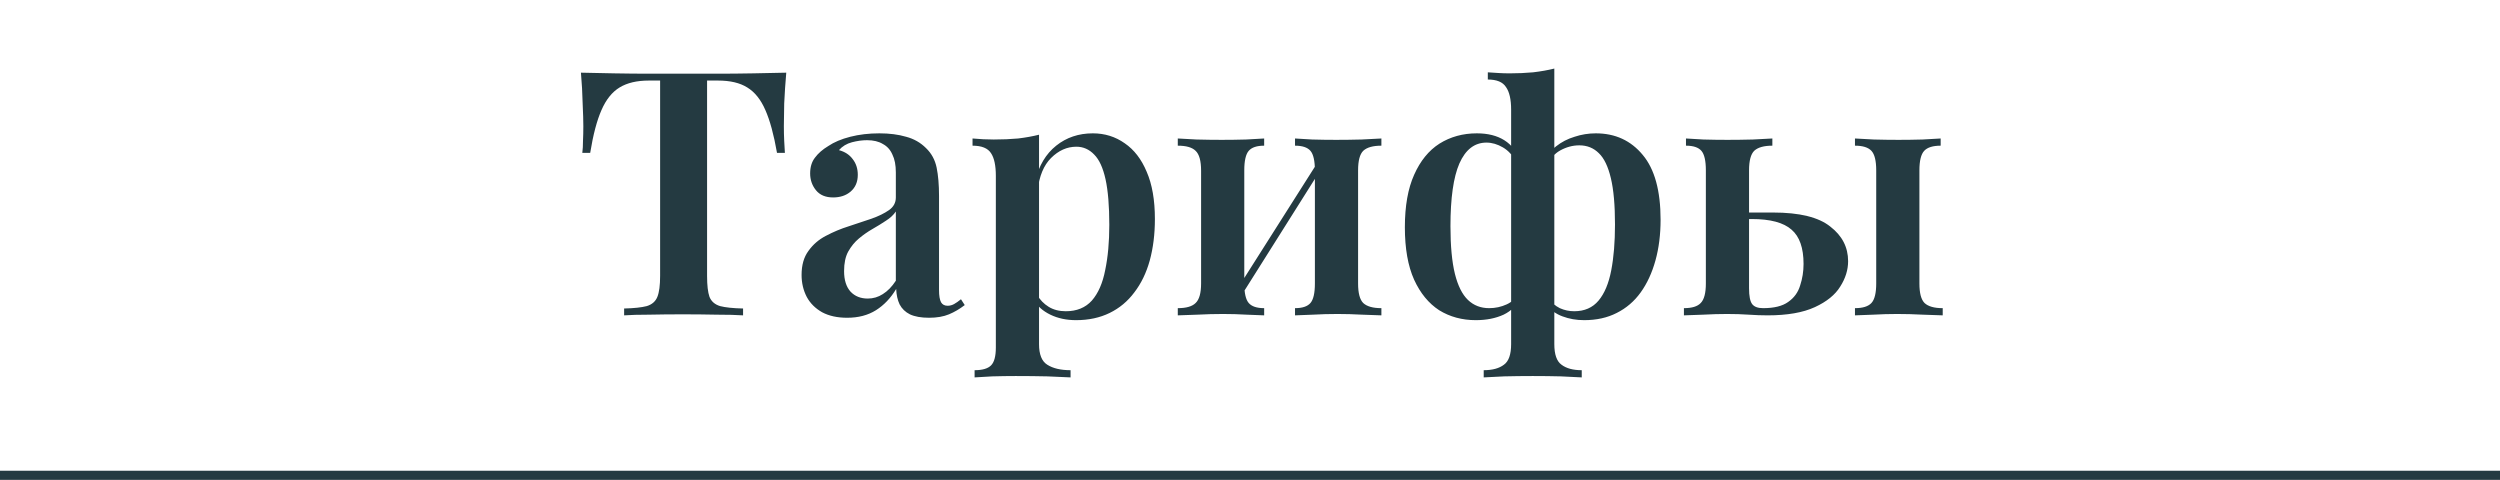 <?xml version="1.0" encoding="UTF-8"?> <svg xmlns="http://www.w3.org/2000/svg" width="547" height="105" viewBox="0 0 547 105" fill="none"> <path d="M172.034 15.9C171.834 18.2 171.684 20.45 171.584 22.65C171.534 24.8 171.509 26.45 171.509 27.6C171.509 28.75 171.534 29.825 171.584 30.825C171.634 31.825 171.684 32.7 171.734 33.45H170.009C169.309 29.45 168.459 26.325 167.459 24.075C166.459 21.775 165.134 20.125 163.484 19.125C161.884 18.125 159.759 17.625 157.109 17.625H154.709V60.375C154.709 62.425 154.884 63.95 155.234 64.95C155.634 65.95 156.409 66.625 157.559 66.975C158.709 67.275 160.384 67.45 162.584 67.5V69C161.084 68.9 159.134 68.85 156.734 68.85C154.334 68.8 151.884 68.775 149.384 68.775C146.784 68.775 144.334 68.8 142.034 68.85C139.784 68.85 137.959 68.9 136.559 69V67.5C138.709 67.45 140.359 67.275 141.509 66.975C142.659 66.625 143.434 65.95 143.834 64.95C144.234 63.95 144.434 62.425 144.434 60.375V17.625H141.959C139.359 17.625 137.234 18.125 135.584 19.125C133.934 20.125 132.609 21.775 131.609 24.075C130.609 26.325 129.784 29.45 129.134 33.45H127.409C127.509 32.7 127.559 31.825 127.559 30.825C127.609 29.825 127.634 28.75 127.634 27.6C127.634 26.45 127.584 24.8 127.484 22.65C127.434 20.45 127.309 18.2 127.109 15.9C129.309 15.95 131.734 16 134.384 16.05C137.034 16.1 139.684 16.125 142.334 16.125C144.984 16.125 147.409 16.125 149.609 16.125C151.759 16.125 154.159 16.125 156.809 16.125C159.459 16.125 162.109 16.1 164.759 16.05C167.409 16 169.834 15.95 172.034 15.9ZM185.36 69.525C183.21 69.525 181.385 69.125 179.885 68.325C178.385 67.475 177.26 66.35 176.51 64.95C175.76 63.5 175.385 61.9 175.385 60.15C175.385 58 175.885 56.25 176.885 54.9C177.885 53.5 179.16 52.4 180.71 51.6C182.31 50.75 183.985 50.05 185.735 49.5C187.485 48.9 189.135 48.35 190.685 47.85C192.235 47.3 193.51 46.675 194.51 45.975C195.51 45.275 196.01 44.35 196.01 43.2V37.725C196.01 36.125 195.76 34.825 195.26 33.825C194.81 32.775 194.11 32 193.16 31.5C192.26 30.95 191.11 30.675 189.71 30.675C188.66 30.675 187.56 30.825 186.41 31.125C185.26 31.425 184.31 32 183.56 32.85C184.86 33.2 185.86 33.85 186.56 34.8C187.31 35.75 187.685 36.9 187.685 38.25C187.685 39.8 187.16 41.025 186.11 41.925C185.11 42.775 183.835 43.2 182.285 43.2C180.635 43.2 179.385 42.675 178.535 41.625C177.685 40.575 177.26 39.35 177.26 37.95C177.26 36.55 177.61 35.4 178.31 34.5C179.01 33.55 179.985 32.7 181.235 31.95C182.485 31.1 184.085 30.425 186.035 29.925C187.985 29.425 190.11 29.175 192.41 29.175C194.61 29.175 196.56 29.425 198.26 29.925C199.96 30.375 201.41 31.2 202.61 32.4C203.81 33.55 204.585 34.975 204.935 36.675C205.285 38.375 205.46 40.45 205.46 42.9V63.45C205.46 64.7 205.61 65.6 205.91 66.15C206.21 66.65 206.685 66.9 207.335 66.9C207.835 66.9 208.31 66.775 208.76 66.525C209.21 66.275 209.71 65.925 210.26 65.475L211.085 66.75C209.985 67.6 208.835 68.275 207.635 68.775C206.435 69.275 204.985 69.525 203.285 69.525C201.535 69.525 200.135 69.275 199.085 68.775C198.085 68.275 197.335 67.55 196.835 66.6C196.385 65.65 196.135 64.525 196.085 63.225C194.885 65.225 193.41 66.775 191.66 67.875C189.91 68.975 187.81 69.525 185.36 69.525ZM189.86 65.325C191.06 65.325 192.16 65 193.16 64.35C194.21 63.7 195.16 62.725 196.01 61.425V46.275C195.51 47.025 194.785 47.7 193.835 48.3C192.935 48.9 191.96 49.5 190.91 50.1C189.86 50.7 188.86 51.4 187.91 52.2C187.01 52.95 186.235 53.9 185.585 55.05C184.985 56.15 184.685 57.575 184.685 59.325C184.685 61.275 185.16 62.775 186.11 63.825C187.06 64.825 188.31 65.325 189.86 65.325ZM227.341 29.475V75.3C227.341 77.55 227.941 79.05 229.141 79.8C230.391 80.6 232.091 81 234.241 81V82.575C233.041 82.525 231.341 82.45 229.141 82.35C226.991 82.3 224.691 82.275 222.241 82.275C220.541 82.275 218.841 82.3 217.141 82.35C215.441 82.45 214.141 82.525 213.241 82.575V81C214.941 81 216.141 80.65 216.841 79.95C217.541 79.25 217.891 77.95 217.891 76.05V38.475C217.891 36.225 217.541 34.575 216.841 33.525C216.141 32.425 214.791 31.875 212.791 31.875V30.3C214.391 30.45 215.941 30.525 217.441 30.525C219.341 30.525 221.116 30.45 222.766 30.3C224.416 30.1 225.941 29.825 227.341 29.475ZM239.116 29.175C241.716 29.175 244.041 29.9 246.091 31.35C248.141 32.75 249.741 34.825 250.891 37.575C252.091 40.325 252.691 43.775 252.691 47.925C252.691 51.225 252.316 54.25 251.566 57C250.816 59.7 249.691 62.025 248.191 63.975C246.741 65.925 244.941 67.425 242.791 68.475C240.641 69.525 238.191 70.05 235.441 70.05C233.341 70.05 231.466 69.65 229.816 68.85C228.166 68.05 226.966 66.975 226.216 65.625L226.966 64.575C227.566 65.625 228.391 66.475 229.441 67.125C230.491 67.775 231.741 68.1 233.191 68.1C235.591 68.1 237.491 67.325 238.891 65.775C240.291 64.175 241.266 61.95 241.816 59.1C242.416 56.25 242.716 52.95 242.716 49.2C242.716 45.05 242.441 41.725 241.891 39.225C241.341 36.725 240.516 34.925 239.416 33.825C238.316 32.675 237.016 32.1 235.516 32.1C233.466 32.1 231.616 32.925 229.966 34.575C228.366 36.175 227.391 38.525 227.041 41.625L226.516 39.525C227.316 36.225 228.841 33.675 231.091 31.875C233.341 30.075 236.016 29.175 239.116 29.175ZM302.249 30.3V31.875C300.399 31.875 299.074 32.25 298.274 33C297.524 33.75 297.149 35.175 297.149 37.275V62.025C297.149 64.125 297.524 65.55 298.274 66.3C299.074 67.05 300.399 67.425 302.249 67.425V69C301.349 68.95 299.949 68.9 298.049 68.85C296.199 68.75 294.399 68.7 292.649 68.7C290.799 68.7 288.999 68.75 287.249 68.85C285.549 68.9 284.249 68.95 283.349 69V67.425C284.949 67.425 286.074 67.05 286.724 66.3C287.374 65.55 287.699 64.125 287.699 62.025V37.35C287.699 35.2 287.374 33.75 286.724 33C286.074 32.25 284.949 31.875 283.349 31.875V30.3C284.199 30.35 285.449 30.425 287.099 30.525C288.799 30.575 290.549 30.6 292.349 30.6C294.149 30.6 295.999 30.575 297.899 30.525C299.849 30.425 301.299 30.35 302.249 30.3ZM276.599 30.3V31.875C274.999 31.875 273.874 32.25 273.224 33C272.574 33.75 272.249 35.175 272.249 37.275V62.025C272.249 64.125 272.574 65.55 273.224 66.3C273.874 67.05 274.999 67.425 276.599 67.425V69C275.749 68.95 274.474 68.9 272.774 68.85C271.074 68.75 269.349 68.7 267.599 68.7C265.749 68.7 263.874 68.75 261.974 68.85C260.074 68.9 258.649 68.95 257.699 69V67.425C259.549 67.425 260.849 67.05 261.599 66.3C262.399 65.55 262.799 64.125 262.799 62.025V37.35C262.799 35.2 262.399 33.75 261.599 33C260.849 32.25 259.549 31.875 257.699 31.875V30.3C258.599 30.35 259.974 30.425 261.824 30.525C263.724 30.575 265.549 30.6 267.299 30.6C269.099 30.6 270.874 30.575 272.624 30.525C274.374 30.425 275.699 30.35 276.599 30.3ZM288.524 35.175L289.724 35.925L271.049 65.55L269.774 64.725L288.524 35.175ZM340.085 15V75.3C340.085 77.55 340.61 79.05 341.66 79.8C342.71 80.6 344.185 81 346.085 81V82.575C344.985 82.525 343.46 82.45 341.51 82.35C339.61 82.3 337.56 82.275 335.36 82.275C333.21 82.275 331.135 82.3 329.135 82.35C327.185 82.45 325.685 82.525 324.635 82.575V81C326.535 81 328.01 80.6 329.06 79.8C330.11 79.05 330.635 77.55 330.635 75.3V24C330.635 21.75 330.26 20.1 329.51 19.05C328.81 17.95 327.485 17.4 325.535 17.4V15.825C326.335 15.875 327.11 15.925 327.86 15.975C328.66 16.025 329.485 16.05 330.335 16.05C332.085 16.05 333.785 15.975 335.435 15.825C337.135 15.625 338.685 15.35 340.085 15ZM323.135 29.175C325.535 29.175 327.535 29.675 329.135 30.675C330.735 31.675 332.035 33.325 333.035 35.625L331.76 35.475C331.01 34.025 330.035 32.95 328.835 32.25C327.635 31.55 326.435 31.2 325.235 31.2C322.635 31.2 320.66 32.725 319.31 35.775C318.01 38.775 317.36 43.35 317.36 49.5C317.36 53.8 317.685 57.275 318.335 59.925C318.985 62.525 319.935 64.425 321.185 65.625C322.435 66.825 323.985 67.425 325.835 67.425C327.185 67.425 328.46 67.15 329.66 66.6C330.86 66.05 331.61 65.275 331.91 64.275L332.435 65.25C331.885 66.8 330.735 68 328.985 68.85C327.235 69.65 325.21 70.05 322.91 70.05C319.91 70.05 317.235 69.325 314.885 67.875C312.585 66.375 310.76 64.15 309.41 61.2C308.06 58.2 307.385 54.375 307.385 49.725C307.385 45.075 308.06 41.25 309.41 38.25C310.76 35.2 312.61 32.925 314.96 31.425C317.36 29.925 320.085 29.175 323.135 29.175ZM349.16 29.175C353.41 29.175 356.835 30.75 359.435 33.9C362.035 37 363.335 41.725 363.335 48.075C363.335 51.325 362.96 54.3 362.21 57C361.46 59.7 360.385 62.025 358.985 63.975C357.585 65.925 355.835 67.425 353.735 68.475C351.685 69.525 349.31 70.05 346.61 70.05C344.91 70.05 343.335 69.775 341.885 69.225C340.485 68.725 339.285 67.85 338.285 66.6L338.81 65.25C339.46 66.2 340.285 66.925 341.285 67.425C342.285 67.875 343.335 68.1 344.435 68.1C346.685 68.1 348.46 67.325 349.76 65.775C351.06 64.225 351.985 62.025 352.535 59.175C353.085 56.325 353.36 52.975 353.36 49.125C353.36 44.875 353.06 41.5 352.46 39C351.86 36.45 350.985 34.625 349.835 33.525C348.685 32.375 347.26 31.8 345.56 31.8C344.11 31.8 342.71 32.175 341.36 32.925C340.01 33.675 339.16 34.8 338.81 36.3L337.91 35.475C338.46 34.125 339.31 32.975 340.46 32.025C341.66 31.075 343.01 30.375 344.51 29.925C346.01 29.425 347.56 29.175 349.16 29.175ZM387.792 30.3V31.875C385.942 31.875 384.617 32.25 383.817 33C383.067 33.75 382.692 35.175 382.692 37.275V63.075C382.692 64.775 382.917 65.925 383.367 66.525C383.817 67.125 384.617 67.425 385.767 67.425C388.167 67.425 389.992 66.975 391.242 66.075C392.542 65.175 393.417 63.975 393.867 62.475C394.367 60.975 394.617 59.4 394.617 57.75C394.617 54.25 393.742 51.75 391.992 50.25C390.242 48.7 387.342 47.925 383.292 47.925C382.442 47.925 381.567 47.925 380.667 47.925C379.767 47.925 378.942 47.925 378.192 47.925L378.042 46.5C379.892 46.5 381.642 46.5 383.292 46.5C384.942 46.5 386.492 46.5 387.942 46.5C393.742 46.5 397.917 47.525 400.467 49.575C403.067 51.575 404.367 54.1 404.367 57.15C404.367 59.05 403.792 60.9 402.642 62.7C401.542 64.5 399.692 66 397.092 67.2C394.492 68.4 391.042 69 386.742 69C385.442 69 384.067 68.95 382.617 68.85C381.167 68.75 379.592 68.7 377.892 68.7C376.242 68.7 374.492 68.75 372.642 68.85C370.792 68.9 369.392 68.95 368.442 69V67.425C370.192 67.425 371.417 67.05 372.117 66.3C372.867 65.55 373.242 64.125 373.242 62.025V37.275C373.242 35.175 372.917 33.75 372.267 33C371.617 32.25 370.492 31.875 368.892 31.875V30.3C369.792 30.35 371.067 30.425 372.717 30.525C374.417 30.575 376.167 30.6 377.967 30.6C379.767 30.6 381.617 30.575 383.517 30.525C385.417 30.425 386.842 30.35 387.792 30.3ZM424.617 30.3V31.875C422.917 31.875 421.717 32.25 421.017 33C420.317 33.75 419.967 35.175 419.967 37.275V62.025C419.967 64.125 420.342 65.55 421.092 66.3C421.892 67.05 423.217 67.425 425.067 67.425V69C424.117 68.95 422.667 68.9 420.717 68.85C418.817 68.75 416.942 68.7 415.092 68.7C413.392 68.7 411.642 68.75 409.842 68.85C408.092 68.9 406.767 68.95 405.867 69V67.425C407.567 67.425 408.767 67.05 409.467 66.3C410.167 65.55 410.517 64.125 410.517 62.025V37.275C410.517 35.175 410.167 33.75 409.467 33C408.767 32.25 407.567 31.875 405.867 31.875V30.3C406.817 30.35 408.192 30.425 409.992 30.525C411.842 30.575 413.642 30.6 415.392 30.6C417.142 30.6 418.892 30.575 420.642 30.525C422.442 30.425 423.767 30.35 424.617 30.3Z" fill="#243A41"></path> <path d="M0 104H547" stroke="#243A41" stroke-width="2"></path> </svg> 